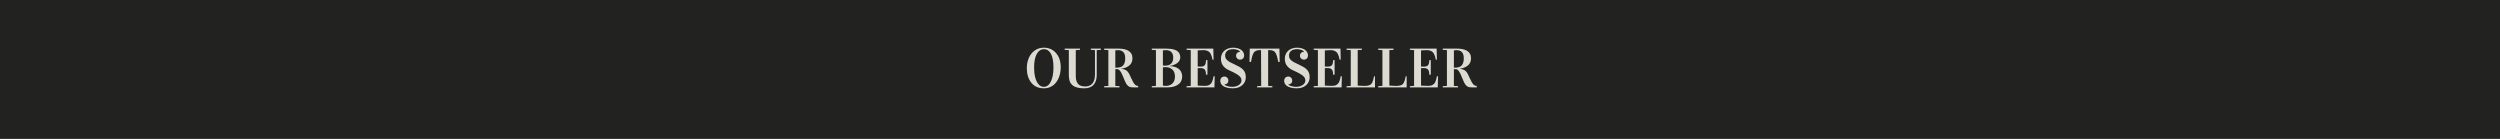 <svg version="1.0" preserveAspectRatio="xMidYMid meet" height="400" viewBox="0 0 5400 300" zoomAndPan="magnify" width="7200" xmlns:xlink="http://www.w3.org/1999/xlink" xmlns="http://www.w3.org/2000/svg"><defs><g></g></defs><rect fill-opacity="1" height="360" y="-30" fill="#ffffff" width="6480" x="-540"></rect><rect fill-opacity="1" height="360" y="-30" fill="#ffffff" width="6480" x="-540"></rect><rect fill-opacity="1" height="360" y="-30" fill="#222220" width="6480" x="-540"></rect><g fill-opacity="1" fill="#dddad1"><g transform="translate(2212.302, 188.742)"><g><path d="M 5.625 -41.594 C 5.625 -49.645 7.07 -56.992 9.969 -63.641 C 12.863 -70.285 17.113 -75.629 22.719 -79.672 C 28.332 -83.723 34.797 -85.75 42.109 -85.75 C 53.141 -85.75 62.023 -81.859 68.766 -74.078 C 75.516 -66.297 78.891 -56.094 78.891 -43.469 C 78.891 -38.852 78.43 -34.375 77.516 -30.031 C 76.598 -25.688 75.16 -21.566 73.203 -17.672 C 71.242 -13.785 68.863 -10.383 66.062 -7.469 C 63.27 -4.562 59.844 -2.25 55.781 -0.531 C 51.719 1.188 47.281 2.047 42.469 2.047 C 31.008 2.047 22.004 -1.938 15.453 -9.906 C 8.898 -17.883 5.625 -28.445 5.625 -41.594 Z M 21.344 -42.875 C 21.344 -35.176 22.102 -28.227 23.625 -22.031 C 25.156 -15.832 27.516 -10.805 30.703 -6.953 C 33.891 -3.098 37.691 -1.172 42.109 -1.172 C 48.68 -1.172 53.832 -4.984 57.562 -12.609 C 61.301 -20.234 63.172 -30.363 63.172 -43 C 63.172 -56.133 61.344 -66.004 57.688 -72.609 C 54.031 -79.223 48.957 -82.531 42.469 -82.531 C 40.195 -82.531 38.035 -82.062 35.984 -81.125 C 33.93 -80.188 32.004 -78.68 30.203 -76.609 C 28.41 -74.535 26.867 -71.984 25.578 -68.953 C 24.285 -65.922 23.254 -62.176 22.484 -57.719 C 21.723 -53.258 21.344 -48.312 21.344 -42.875 Z M 21.344 -42.875"></path></g></g></g><g fill-opacity="1" fill="#dddad1"><g transform="translate(2296.823, 188.742)"><g><path d="M 2.875 -81.062 L 2.875 -83.703 L 35.953 -83.703 L 35.953 -81.062 L 26.859 -80.469 L 26.859 -25.688 C 26.859 -24.082 26.895 -22.656 26.969 -21.406 C 27.051 -20.156 27.238 -18.66 27.531 -16.922 C 27.832 -15.18 28.254 -13.664 28.797 -12.375 C 29.348 -11.082 30.129 -9.75 31.141 -8.375 C 32.16 -7.008 33.375 -5.883 34.781 -5 C 36.188 -4.125 37.953 -3.406 40.078 -2.844 C 42.211 -2.281 44.613 -2 47.281 -2 C 50.477 -2 53.316 -2.492 55.797 -3.484 C 58.285 -4.484 60.301 -5.785 61.844 -7.391 C 63.395 -8.992 64.664 -10.945 65.656 -13.25 C 66.656 -15.562 67.348 -17.91 67.734 -20.297 C 68.129 -22.68 68.328 -25.258 68.328 -28.031 L 68.328 -80.469 L 59.359 -81.062 L 59.359 -83.703 L 81.062 -83.703 L 81.062 -81.062 L 72.094 -80.469 L 72.094 -26.75 C 72.094 -23.938 71.863 -21.266 71.406 -18.734 C 70.957 -16.211 70.125 -13.641 68.906 -11.016 C 67.695 -8.398 66.133 -6.164 64.219 -4.312 C 62.312 -2.457 59.742 -0.938 56.516 0.25 C 53.285 1.445 49.582 2.047 45.406 2.047 C 41.062 2.047 37.176 1.734 33.75 1.109 C 30.332 0.484 27.457 -0.332 25.125 -1.344 C 22.801 -2.363 20.805 -3.676 19.141 -5.281 C 17.484 -6.883 16.188 -8.488 15.25 -10.094 C 14.312 -11.695 13.578 -13.602 13.047 -15.812 C 12.523 -18.02 12.191 -20.02 12.047 -21.812 C 11.91 -23.613 11.844 -25.707 11.844 -28.094 L 11.844 -80.469 Z M 2.875 -81.062"></path></g></g></g><g fill-opacity="1" fill="#dddad1"><g transform="translate(2380.758, 188.742)"><g><path d="M 4.281 0 L 4.281 -2.641 L 13.312 -3.219 L 13.312 -80.469 L 4.281 -81.062 L 4.281 -83.703 L 35.547 -83.703 C 39.891 -83.703 43.812 -83.328 47.312 -82.578 C 50.812 -81.836 53.938 -80.664 56.688 -79.062 C 59.445 -77.457 61.578 -75.297 63.078 -72.578 C 64.586 -69.867 65.344 -66.656 65.344 -62.938 C 65.344 -56.25 63.094 -51.035 58.594 -47.297 C 54.094 -43.566 48.016 -41.156 40.359 -40.062 L 40.359 -39.938 C 43.641 -39.906 46.484 -39.379 48.891 -38.359 C 51.297 -37.336 53.211 -36.035 54.641 -34.453 C 56.066 -32.867 57.426 -30.828 58.719 -28.328 C 59.57 -26.609 60.789 -23.977 62.375 -20.438 C 63.957 -16.906 65.531 -13.77 67.094 -11.031 C 68.352 -8.801 69.664 -7.078 71.031 -5.859 C 72.395 -4.648 73.547 -3.906 74.484 -3.625 C 75.43 -3.352 76.508 -3.219 77.719 -3.219 L 77.719 0 L 67.984 0 C 65.004 0 62.656 -0.18 60.938 -0.547 C 59.219 -0.922 57.508 -1.812 55.812 -3.219 C 54.113 -4.633 52.598 -6.582 51.266 -9.062 C 49.93 -11.539 47.66 -16.734 44.453 -24.641 C 43.984 -25.805 43.305 -27.316 42.422 -29.172 C 41.547 -31.035 40.785 -32.445 40.141 -33.406 C 39.504 -34.363 38.742 -35.367 37.859 -36.422 C 36.984 -37.484 36.082 -38.238 35.156 -38.688 C 34.238 -39.133 33.273 -39.359 32.266 -39.359 C 30.535 -39.359 29.223 -39.336 28.328 -39.297 L 28.328 -3.219 L 37.359 -2.641 L 37.359 0 Z M 28.328 -42.641 C 28.754 -42.598 29.555 -42.578 30.734 -42.578 C 37.691 -42.578 42.586 -44.27 45.422 -47.656 C 48.266 -51.039 49.688 -56.094 49.688 -62.812 C 49.688 -66.176 49.285 -69.031 48.484 -71.375 C 47.68 -73.727 46.535 -75.547 45.047 -76.828 C 43.555 -78.117 41.91 -79.039 40.109 -79.594 C 38.316 -80.145 36.27 -80.422 33.969 -80.422 C 32.438 -80.422 30.555 -80.266 28.328 -79.953 Z M 28.328 -42.641"></path></g></g></g><g fill-opacity="1" fill="#dddad1"><g transform="translate(2456.364, 188.742)"><g></g></g></g><g fill-opacity="1" fill="#dddad1"><g transform="translate(2483.521, 188.742)"><g><path d="M 4.281 0 L 4.281 -2.641 L 13.312 -3.219 L 13.312 -80.469 L 4.281 -81.062 L 4.281 -83.703 L 35.656 -83.703 C 39.02 -83.703 42.082 -83.547 44.844 -83.234 C 47.602 -82.922 50.332 -82.344 53.031 -81.5 C 55.727 -80.656 57.984 -79.551 59.797 -78.188 C 61.617 -76.82 63.086 -75.016 64.203 -72.766 C 65.316 -70.516 65.875 -67.883 65.875 -64.875 C 65.875 -62.488 65.344 -60.285 64.281 -58.266 C 63.227 -56.254 61.891 -54.582 60.266 -53.25 C 58.641 -51.926 56.75 -50.742 54.594 -49.703 C 52.445 -48.672 50.379 -47.879 48.391 -47.328 C 46.398 -46.785 44.406 -46.379 42.406 -46.109 L 42.406 -45.875 C 46.352 -45.875 49.988 -45.41 53.312 -44.484 C 56.633 -43.566 59.535 -42.207 62.016 -40.406 C 64.504 -38.613 66.453 -36.258 67.859 -33.344 C 69.266 -30.426 69.969 -27.113 69.969 -23.406 C 69.969 -20.039 69.363 -17.02 68.156 -14.344 C 66.945 -11.664 65.32 -9.445 63.281 -7.688 C 61.25 -5.926 58.852 -4.457 56.094 -3.281 C 53.344 -2.113 50.477 -1.273 47.5 -0.766 C 44.531 -0.254 41.426 0 38.188 0 Z M 28.328 -3.812 C 30.441 -3.414 32.477 -3.219 34.438 -3.219 C 40.645 -3.219 45.52 -5.016 49.062 -8.609 C 52.602 -12.211 54.375 -17.102 54.375 -23.281 C 54.375 -29.895 52.547 -34.953 48.891 -38.453 C 45.234 -41.953 40.176 -43.703 33.719 -43.703 C 31.883 -43.703 30.086 -43.562 28.328 -43.281 Z M 28.328 -47.281 C 29.973 -47.039 31.477 -46.922 32.844 -46.922 C 44.695 -46.922 50.625 -52.785 50.625 -64.516 C 50.625 -69.523 49.289 -73.438 46.625 -76.25 C 43.969 -79.062 39.906 -80.469 34.438 -80.469 C 32.477 -80.469 30.441 -80.273 28.328 -79.891 Z M 28.328 -47.281"></path></g></g></g><g fill-opacity="1" fill="#dddad1"><g transform="translate(2558.717, 188.742)"><g><path d="M 4.281 0 L 4.281 -2.641 L 13.312 -3.219 L 13.312 -80.469 L 4.281 -81.062 L 4.281 -83.703 L 62.062 -83.703 L 62.641 -59.828 L 60.188 -59.828 C 59.707 -62.484 59.203 -64.738 58.672 -66.594 C 58.148 -68.457 57.398 -70.328 56.422 -72.203 C 55.441 -74.078 54.297 -75.57 52.984 -76.688 C 51.68 -77.801 50.004 -78.707 47.953 -79.406 C 45.898 -80.113 43.523 -80.469 40.828 -80.469 C 37.504 -80.469 33.336 -80.273 28.328 -79.891 L 28.328 -45.047 C 29.504 -44.93 31.633 -44.875 34.719 -44.875 C 38.82 -44.875 41.754 -45.879 43.516 -47.891 C 45.273 -49.898 46.156 -53.566 46.156 -58.891 L 49.391 -58.891 L 49.391 -27.391 L 46.156 -27.391 C 46.156 -32.711 45.266 -36.414 43.484 -38.5 C 41.711 -40.594 38.789 -41.641 34.719 -41.641 C 31.707 -41.641 29.578 -41.582 28.328 -41.469 L 28.328 -3.812 C 33.336 -3.414 38.305 -3.219 43.234 -3.219 C 45.535 -3.219 47.566 -3.406 49.328 -3.781 C 51.086 -4.156 52.613 -4.77 53.906 -5.625 C 55.195 -6.488 56.289 -7.457 57.188 -8.531 C 58.082 -9.602 58.875 -10.977 59.562 -12.656 C 60.25 -14.344 60.805 -16.023 61.234 -17.703 C 61.66 -19.391 62.109 -21.469 62.578 -23.938 L 65.109 -23.938 L 64.469 0 Z M 4.281 0"></path></g></g></g><g fill-opacity="1" fill="#dddad1"><g transform="translate(2629.689, 188.742)"><g><path d="M 33.719 -82.531 C 30.906 -82.531 28.43 -82.195 26.297 -81.531 C 24.172 -80.863 22.383 -79.922 20.938 -78.703 C 19.488 -77.492 18.398 -76.039 17.672 -74.344 C 16.953 -72.645 16.594 -70.781 16.594 -68.75 C 16.594 -67.301 16.785 -65.867 17.172 -64.453 C 17.566 -63.047 18.41 -61.609 19.703 -60.141 C 20.992 -58.68 22.859 -57.172 25.297 -55.609 C 27.742 -54.047 31.039 -52.363 35.188 -50.562 C 39.957 -48.375 43.992 -46.32 47.297 -44.406 C 50.609 -42.488 53.301 -40.453 55.375 -38.297 C 57.445 -36.148 58.941 -33.738 59.859 -31.062 C 60.773 -28.383 61.234 -25.188 61.234 -21.469 C 61.234 -18.656 60.664 -15.836 59.531 -13.016 C 58.395 -10.203 56.68 -7.68 54.391 -5.453 C 52.109 -3.223 49.238 -1.414 45.781 -0.031 C 42.32 1.352 38.266 2.047 33.609 2.047 C 28.441 2.047 24.098 1.566 20.578 0.609 C 17.066 -0.348 14.242 -1.586 12.109 -3.109 C 9.984 -4.629 8.445 -6.359 7.5 -8.297 C 6.562 -10.234 6.094 -12.18 6.094 -14.141 C 6.094 -15.43 6.285 -16.633 6.672 -17.75 C 7.066 -18.863 7.645 -19.836 8.406 -20.672 C 9.176 -21.516 10.117 -22.18 11.234 -22.672 C 12.348 -23.16 13.609 -23.406 15.016 -23.406 C 16.305 -23.406 17.477 -23.176 18.531 -22.719 C 19.594 -22.27 20.484 -21.664 21.203 -20.906 C 21.922 -20.145 22.484 -19.242 22.891 -18.203 C 23.305 -17.172 23.516 -16.051 23.516 -14.844 C 23.516 -12.062 22.711 -9.969 21.109 -8.562 C 19.504 -7.156 17.43 -6.453 14.891 -6.453 L 14.891 -6.219 C 15.172 -5.906 15.711 -5.473 16.516 -4.922 C 17.316 -4.379 18.43 -3.832 19.859 -3.281 C 21.285 -2.738 23.039 -2.258 25.125 -1.844 C 27.219 -1.438 29.691 -1.234 32.547 -1.234 C 34.898 -1.234 37.238 -1.547 39.562 -2.172 C 41.883 -2.797 43.953 -3.691 45.766 -4.859 C 47.586 -6.035 49.066 -7.461 50.203 -9.141 C 51.336 -10.828 51.906 -12.727 51.906 -14.844 C 51.906 -16.633 51.57 -18.312 50.906 -19.875 C 50.25 -21.445 49 -23.039 47.156 -24.656 C 45.32 -26.281 42.77 -28.02 39.5 -29.875 C 36.238 -31.738 31.988 -33.844 26.75 -36.188 C 22.875 -37.832 19.691 -39.641 17.203 -41.609 C 14.723 -43.586 12.77 -45.68 11.344 -47.891 C 9.914 -50.098 8.926 -52.406 8.375 -54.812 C 7.832 -57.219 7.562 -59.691 7.562 -62.234 C 7.562 -65.441 8.145 -68.473 9.312 -71.328 C 10.488 -74.18 12.191 -76.672 14.422 -78.797 C 16.648 -80.93 19.395 -82.625 22.656 -83.875 C 25.926 -85.125 29.656 -85.75 33.844 -85.75 C 37.875 -85.75 41.383 -85.281 44.375 -84.344 C 47.363 -83.406 49.832 -82.16 51.781 -80.609 C 53.738 -79.066 55.207 -77.27 56.188 -75.219 C 57.164 -73.164 57.656 -71.023 57.656 -68.797 C 57.656 -67.629 57.457 -66.504 57.062 -65.422 C 56.676 -64.348 56.109 -63.41 55.359 -62.609 C 54.617 -61.805 53.703 -61.16 52.609 -60.672 C 51.516 -60.18 50.266 -59.938 48.859 -59.938 C 47.566 -59.938 46.391 -60.148 45.328 -60.578 C 44.273 -61.016 43.367 -61.602 42.609 -62.344 C 41.848 -63.094 41.258 -63.973 40.844 -64.984 C 40.438 -66.004 40.234 -67.117 40.234 -68.328 C 40.234 -69.703 40.469 -70.926 40.938 -72 C 41.406 -73.07 42.039 -73.969 42.844 -74.688 C 43.645 -75.414 44.594 -75.961 45.688 -76.328 C 46.781 -76.703 47.957 -76.891 49.219 -76.891 L 49.219 -77.125 C 48.977 -77.406 48.504 -77.848 47.797 -78.453 C 47.098 -79.055 46.125 -79.66 44.875 -80.266 C 43.625 -80.867 42.078 -81.395 40.234 -81.844 C 38.398 -82.301 36.227 -82.531 33.719 -82.531 Z M 33.719 -82.531"></path></g></g></g><g fill-opacity="1" fill="#dddad1"><g transform="translate(2695.382, 188.742)"><g><path d="M 3.516 -54.953 L 4.109 -83.703 L 68.156 -83.703 L 68.75 -55.016 L 65.516 -55.016 C 64.973 -58.023 64.492 -60.445 64.078 -62.281 C 63.672 -64.125 63.172 -66.062 62.578 -68.094 C 61.992 -70.125 61.391 -71.707 60.766 -72.844 C 60.141 -73.977 59.375 -75.113 58.469 -76.25 C 57.57 -77.383 56.547 -78.211 55.391 -78.734 C 54.242 -79.266 52.906 -79.695 51.375 -80.031 C 49.852 -80.363 48.098 -80.531 46.109 -80.531 C 45.953 -80.531 45.629 -80.52 45.141 -80.5 C 44.648 -80.477 44.207 -80.469 43.812 -80.469 L 43.812 -3.219 L 52.906 -2.641 L 52.906 0 L 19.828 0 L 19.828 -2.641 L 28.797 -3.219 L 28.453 -80.422 C 28.055 -80.422 27.613 -80.426 27.125 -80.438 C 26.633 -80.457 26.312 -80.469 26.156 -80.469 C 24.395 -80.469 22.832 -80.367 21.469 -80.172 C 20.102 -79.984 18.863 -79.613 17.75 -79.062 C 16.633 -78.52 15.664 -77.938 14.844 -77.312 C 14.02 -76.688 13.254 -75.785 12.547 -74.609 C 11.848 -73.43 11.254 -72.297 10.766 -71.203 C 10.273 -70.109 9.766 -68.613 9.234 -66.719 C 8.711 -64.82 7.883 -60.898 6.75 -54.953 Z M 3.516 -54.953"></path></g></g></g><g fill-opacity="1" fill="#dddad1"><g transform="translate(2767.645, 188.742)"><g><path d="M 33.719 -82.531 C 30.906 -82.531 28.43 -82.195 26.297 -81.531 C 24.172 -80.863 22.383 -79.922 20.938 -78.703 C 19.488 -77.492 18.398 -76.039 17.672 -74.344 C 16.953 -72.645 16.594 -70.781 16.594 -68.75 C 16.594 -67.301 16.785 -65.867 17.172 -64.453 C 17.566 -63.047 18.41 -61.609 19.703 -60.141 C 20.992 -58.68 22.859 -57.172 25.297 -55.609 C 27.742 -54.047 31.039 -52.363 35.188 -50.562 C 39.957 -48.375 43.992 -46.32 47.297 -44.406 C 50.609 -42.488 53.301 -40.453 55.375 -38.297 C 57.445 -36.148 58.941 -33.738 59.859 -31.062 C 60.773 -28.383 61.234 -25.188 61.234 -21.469 C 61.234 -18.656 60.664 -15.836 59.531 -13.016 C 58.395 -10.203 56.68 -7.68 54.391 -5.453 C 52.109 -3.223 49.238 -1.414 45.781 -0.031 C 42.32 1.352 38.266 2.047 33.609 2.047 C 28.441 2.047 24.098 1.566 20.578 0.609 C 17.066 -0.348 14.242 -1.586 12.109 -3.109 C 9.984 -4.629 8.445 -6.359 7.5 -8.297 C 6.562 -10.234 6.094 -12.18 6.094 -14.141 C 6.094 -15.43 6.285 -16.633 6.672 -17.75 C 7.066 -18.863 7.645 -19.836 8.406 -20.672 C 9.176 -21.516 10.117 -22.18 11.234 -22.672 C 12.348 -23.16 13.609 -23.406 15.016 -23.406 C 16.305 -23.406 17.477 -23.176 18.531 -22.719 C 19.594 -22.27 20.484 -21.664 21.203 -20.906 C 21.922 -20.145 22.484 -19.242 22.891 -18.203 C 23.305 -17.172 23.516 -16.051 23.516 -14.844 C 23.516 -12.062 22.711 -9.969 21.109 -8.562 C 19.504 -7.156 17.43 -6.453 14.891 -6.453 L 14.891 -6.219 C 15.172 -5.906 15.711 -5.473 16.516 -4.922 C 17.316 -4.379 18.43 -3.832 19.859 -3.281 C 21.285 -2.738 23.039 -2.258 25.125 -1.844 C 27.219 -1.438 29.691 -1.234 32.547 -1.234 C 34.898 -1.234 37.238 -1.547 39.562 -2.172 C 41.883 -2.797 43.953 -3.691 45.766 -4.859 C 47.586 -6.035 49.066 -7.461 50.203 -9.141 C 51.336 -10.828 51.906 -12.727 51.906 -14.844 C 51.906 -16.633 51.57 -18.312 50.906 -19.875 C 50.25 -21.445 49 -23.039 47.156 -24.656 C 45.32 -26.281 42.77 -28.02 39.5 -29.875 C 36.238 -31.738 31.988 -33.844 26.75 -36.188 C 22.875 -37.832 19.691 -39.641 17.203 -41.609 C 14.723 -43.586 12.77 -45.68 11.344 -47.891 C 9.914 -50.098 8.926 -52.406 8.375 -54.812 C 7.832 -57.219 7.562 -59.691 7.562 -62.234 C 7.562 -65.441 8.145 -68.473 9.312 -71.328 C 10.488 -74.18 12.191 -76.672 14.422 -78.797 C 16.648 -80.93 19.395 -82.625 22.656 -83.875 C 25.926 -85.125 29.656 -85.75 33.844 -85.75 C 37.875 -85.75 41.383 -85.281 44.375 -84.344 C 47.363 -83.406 49.832 -82.16 51.781 -80.609 C 53.738 -79.066 55.207 -77.27 56.188 -75.219 C 57.164 -73.164 57.656 -71.023 57.656 -68.797 C 57.656 -67.629 57.457 -66.504 57.062 -65.422 C 56.676 -64.348 56.109 -63.41 55.359 -62.609 C 54.617 -61.805 53.703 -61.16 52.609 -60.672 C 51.516 -60.18 50.266 -59.938 48.859 -59.938 C 47.566 -59.938 46.391 -60.148 45.328 -60.578 C 44.273 -61.016 43.367 -61.602 42.609 -62.344 C 41.848 -63.094 41.258 -63.973 40.844 -64.984 C 40.438 -66.004 40.234 -67.117 40.234 -68.328 C 40.234 -69.703 40.469 -70.926 40.938 -72 C 41.406 -73.07 42.039 -73.969 42.844 -74.688 C 43.645 -75.414 44.594 -75.961 45.688 -76.328 C 46.781 -76.703 47.957 -76.891 49.219 -76.891 L 49.219 -77.125 C 48.977 -77.406 48.504 -77.848 47.797 -78.453 C 47.098 -79.055 46.125 -79.66 44.875 -80.266 C 43.625 -80.867 42.078 -81.395 40.234 -81.844 C 38.398 -82.301 36.227 -82.531 33.719 -82.531 Z M 33.719 -82.531"></path></g></g></g><g fill-opacity="1" fill="#dddad1"><g transform="translate(2833.338, 188.742)"><g><path d="M 4.281 0 L 4.281 -2.641 L 13.312 -3.219 L 13.312 -80.469 L 4.281 -81.062 L 4.281 -83.703 L 62.062 -83.703 L 62.641 -59.828 L 60.188 -59.828 C 59.707 -62.484 59.203 -64.738 58.672 -66.594 C 58.148 -68.457 57.398 -70.328 56.422 -72.203 C 55.441 -74.078 54.297 -75.57 52.984 -76.688 C 51.68 -77.801 50.004 -78.707 47.953 -79.406 C 45.898 -80.113 43.523 -80.469 40.828 -80.469 C 37.504 -80.469 33.336 -80.273 28.328 -79.891 L 28.328 -45.047 C 29.504 -44.93 31.633 -44.875 34.719 -44.875 C 38.82 -44.875 41.754 -45.879 43.516 -47.891 C 45.273 -49.898 46.156 -53.566 46.156 -58.891 L 49.391 -58.891 L 49.391 -27.391 L 46.156 -27.391 C 46.156 -32.711 45.266 -36.414 43.484 -38.5 C 41.711 -40.594 38.789 -41.641 34.719 -41.641 C 31.707 -41.641 29.578 -41.582 28.328 -41.469 L 28.328 -3.812 C 33.336 -3.414 38.305 -3.219 43.234 -3.219 C 45.535 -3.219 47.566 -3.406 49.328 -3.781 C 51.086 -4.156 52.613 -4.77 53.906 -5.625 C 55.195 -6.488 56.289 -7.457 57.188 -8.531 C 58.082 -9.602 58.875 -10.977 59.562 -12.656 C 60.25 -14.344 60.805 -16.023 61.234 -17.703 C 61.66 -19.391 62.109 -21.469 62.578 -23.938 L 65.109 -23.938 L 64.469 0 Z M 4.281 0"></path></g></g></g><g fill-opacity="1" fill="#dddad1"><g transform="translate(2904.31, 188.742)"><g><path d="M 4.281 0 L 4.281 -2.641 L 13.312 -3.219 L 13.312 -80.469 L 4.281 -81.062 L 4.281 -83.703 L 37.359 -83.703 L 37.359 -81.062 L 28.328 -80.469 L 28.328 -3.812 C 34.703 -3.383 39.062 -3.172 41.406 -3.172 C 43.562 -3.172 45.445 -3.227 47.062 -3.344 C 48.688 -3.457 50.172 -3.707 51.516 -4.094 C 52.867 -4.488 54.004 -4.898 54.922 -5.328 C 55.848 -5.766 56.719 -6.441 57.531 -7.359 C 58.352 -8.273 59.02 -9.172 59.531 -10.047 C 60.039 -10.93 60.707 -12.656 61.531 -15.219 C 62.352 -17.781 63.078 -20.688 63.703 -23.938 L 65.688 -23.938 L 65.688 0 Z M 4.281 0"></path></g></g></g><g fill-opacity="1" fill="#dddad1"><g transform="translate(2972.701, 188.742)"><g><path d="M 4.281 0 L 4.281 -2.641 L 13.312 -3.219 L 13.312 -80.469 L 4.281 -81.062 L 4.281 -83.703 L 37.359 -83.703 L 37.359 -81.062 L 28.328 -80.469 L 28.328 -3.812 C 34.703 -3.383 39.062 -3.172 41.406 -3.172 C 43.562 -3.172 45.445 -3.227 47.062 -3.344 C 48.688 -3.457 50.172 -3.707 51.516 -4.094 C 52.867 -4.488 54.004 -4.898 54.922 -5.328 C 55.848 -5.766 56.719 -6.441 57.531 -7.359 C 58.352 -8.273 59.02 -9.172 59.531 -10.047 C 60.039 -10.93 60.707 -12.656 61.531 -15.219 C 62.352 -17.781 63.078 -20.688 63.703 -23.938 L 65.688 -23.938 L 65.688 0 Z M 4.281 0"></path></g></g></g><g fill-opacity="1" fill="#dddad1"><g transform="translate(3041.093, 188.742)"><g><path d="M 4.281 0 L 4.281 -2.641 L 13.312 -3.219 L 13.312 -80.469 L 4.281 -81.062 L 4.281 -83.703 L 62.062 -83.703 L 62.641 -59.828 L 60.188 -59.828 C 59.707 -62.484 59.203 -64.738 58.672 -66.594 C 58.148 -68.457 57.398 -70.328 56.422 -72.203 C 55.441 -74.078 54.297 -75.57 52.984 -76.688 C 51.68 -77.801 50.004 -78.707 47.953 -79.406 C 45.898 -80.113 43.523 -80.469 40.828 -80.469 C 37.504 -80.469 33.336 -80.273 28.328 -79.891 L 28.328 -45.047 C 29.504 -44.93 31.633 -44.875 34.719 -44.875 C 38.82 -44.875 41.754 -45.879 43.516 -47.891 C 45.273 -49.898 46.156 -53.566 46.156 -58.891 L 49.391 -58.891 L 49.391 -27.391 L 46.156 -27.391 C 46.156 -32.711 45.266 -36.414 43.484 -38.5 C 41.711 -40.594 38.789 -41.641 34.719 -41.641 C 31.707 -41.641 29.578 -41.582 28.328 -41.469 L 28.328 -3.812 C 33.336 -3.414 38.305 -3.219 43.234 -3.219 C 45.535 -3.219 47.566 -3.406 49.328 -3.781 C 51.086 -4.156 52.613 -4.77 53.906 -5.625 C 55.195 -6.488 56.289 -7.457 57.188 -8.531 C 58.082 -9.602 58.875 -10.977 59.562 -12.656 C 60.25 -14.344 60.805 -16.023 61.234 -17.703 C 61.66 -19.391 62.109 -21.469 62.578 -23.938 L 65.109 -23.938 L 64.469 0 Z M 4.281 0"></path></g></g></g><g fill-opacity="1" fill="#dddad1"><g transform="translate(3112.065, 188.742)"><g><path d="M 4.281 0 L 4.281 -2.641 L 13.312 -3.219 L 13.312 -80.469 L 4.281 -81.062 L 4.281 -83.703 L 35.547 -83.703 C 39.891 -83.703 43.812 -83.328 47.312 -82.578 C 50.812 -81.836 53.938 -80.664 56.688 -79.062 C 59.445 -77.457 61.578 -75.297 63.078 -72.578 C 64.586 -69.867 65.344 -66.656 65.344 -62.938 C 65.344 -56.25 63.094 -51.035 58.594 -47.297 C 54.094 -43.566 48.016 -41.156 40.359 -40.062 L 40.359 -39.938 C 43.641 -39.906 46.484 -39.379 48.891 -38.359 C 51.297 -37.336 53.211 -36.035 54.641 -34.453 C 56.066 -32.867 57.426 -30.828 58.719 -28.328 C 59.57 -26.609 60.789 -23.977 62.375 -20.438 C 63.957 -16.906 65.531 -13.77 67.094 -11.031 C 68.352 -8.801 69.664 -7.078 71.031 -5.859 C 72.395 -4.648 73.547 -3.906 74.484 -3.625 C 75.43 -3.352 76.508 -3.219 77.719 -3.219 L 77.719 0 L 67.984 0 C 65.004 0 62.656 -0.18 60.938 -0.547 C 59.219 -0.922 57.508 -1.812 55.812 -3.219 C 54.113 -4.633 52.598 -6.582 51.266 -9.062 C 49.93 -11.539 47.66 -16.734 44.453 -24.641 C 43.984 -25.805 43.305 -27.316 42.422 -29.172 C 41.547 -31.035 40.785 -32.445 40.141 -33.406 C 39.504 -34.363 38.742 -35.367 37.859 -36.422 C 36.984 -37.484 36.082 -38.238 35.156 -38.688 C 34.238 -39.133 33.273 -39.359 32.266 -39.359 C 30.535 -39.359 29.223 -39.336 28.328 -39.297 L 28.328 -3.219 L 37.359 -2.641 L 37.359 0 Z M 28.328 -42.641 C 28.754 -42.598 29.555 -42.578 30.734 -42.578 C 37.691 -42.578 42.586 -44.27 45.422 -47.656 C 48.266 -51.039 49.688 -56.094 49.688 -62.812 C 49.688 -66.176 49.285 -69.031 48.484 -71.375 C 47.68 -73.727 46.535 -75.547 45.047 -76.828 C 43.555 -78.117 41.91 -79.039 40.109 -79.594 C 38.316 -80.145 36.27 -80.422 33.969 -80.422 C 32.438 -80.422 30.555 -80.266 28.328 -79.953 Z M 28.328 -42.641"></path></g></g></g></svg>